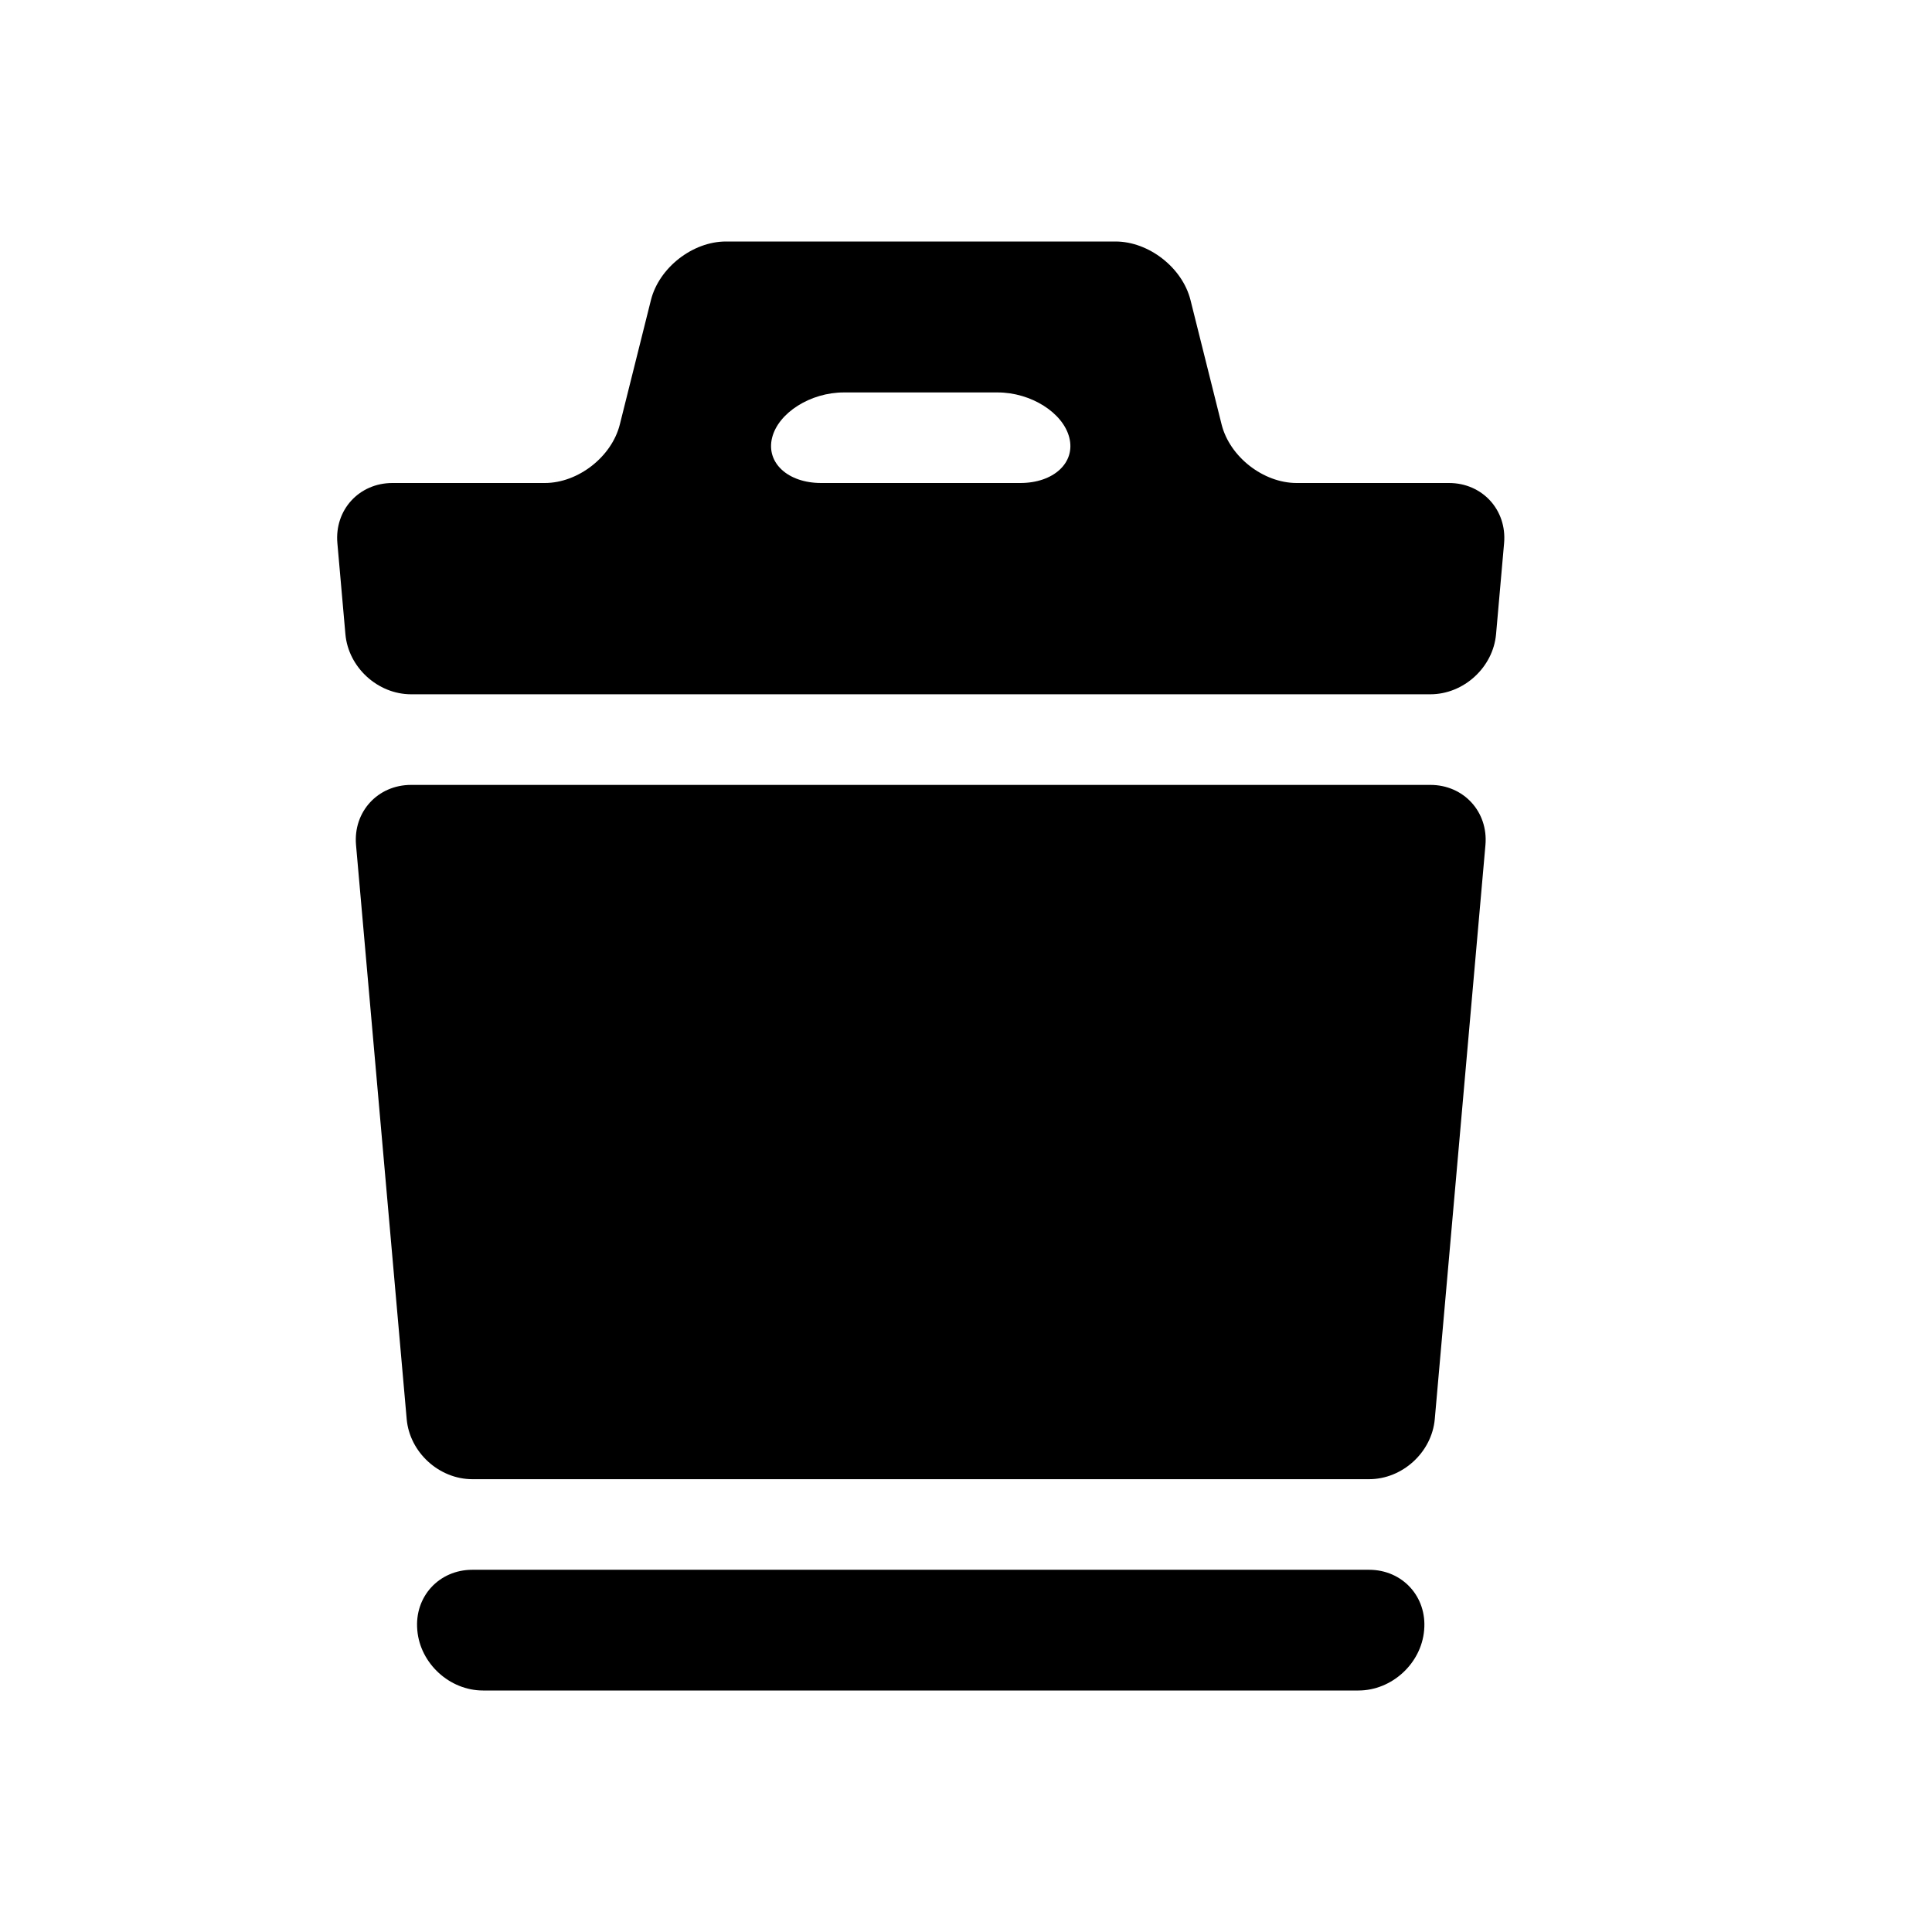 <?xml version="1.0" encoding="utf-8"?>
<!-- Generator: Adobe Illustrator 17.0.0, SVG Export Plug-In . SVG Version: 6.00 Build 0)  -->
<!DOCTYPE svg PUBLIC "-//W3C//DTD SVG 1.1//EN" "http://www.w3.org/Graphics/SVG/1.1/DTD/svg11.dtd">
<svg version="1.1" id="Capa_1" xmlns="http://www.w3.org/2000/svg" xmlns:xlink="http://www.w3.org/1999/xlink" x="0px" y="0px"
	 width="64px" height="64px" viewBox="0 0 64 64" enable-background="new 0 0 64 64" xml:space="preserve">
<g>
	<path d="M40.467,14.06l-1.03-4.119C39.169,8.869,38.057,8,36.952,8H24.048c-1.105,0-2.217,0.869-2.485,1.94l-1.03,4.119
		C20.265,15.131,19.152,16,18.048,16H13c-1.105,0-1.921,0.892-1.824,1.992l0.266,3.015c0.097,1.1,1.071,1.992,2.176,1.992h33.765
		c1.105,0,2.079-0.892,2.176-1.992l0.266-3.015C49.921,16.892,49.105,16,48,16h-5.048C41.848,16,40.735,15.131,40.467,14.06z
		 M27.952,13h5.096c1.105,0,2.168,0.672,2.375,1.5s-0.52,1.5-1.625,1.5h-6.596c-1.105,0-1.832-0.672-1.625-1.5S26.848,13,27.952,13z
		"/>
	<path d="M16,56h29c1.105,0,2.079-0.892,2.176-1.992l0.001-0.015c0.097-1.1-0.72-1.992-1.824-1.992H15.647
		c-1.105,0-1.921,0.892-1.824,1.992l0.001,0.015C13.921,55.108,14.895,56,16,56z"/>
	<path d="M15.647,49h29.706c1.105,0,2.079-0.892,2.176-1.992l1.678-19.015c0.097-1.1-0.72-1.992-1.824-1.992H13.618
		c-1.105,0-1.921,0.892-1.824,1.992l1.678,19.015C13.568,48.108,14.542,49,15.647,49z"/>
</g>
</svg>
